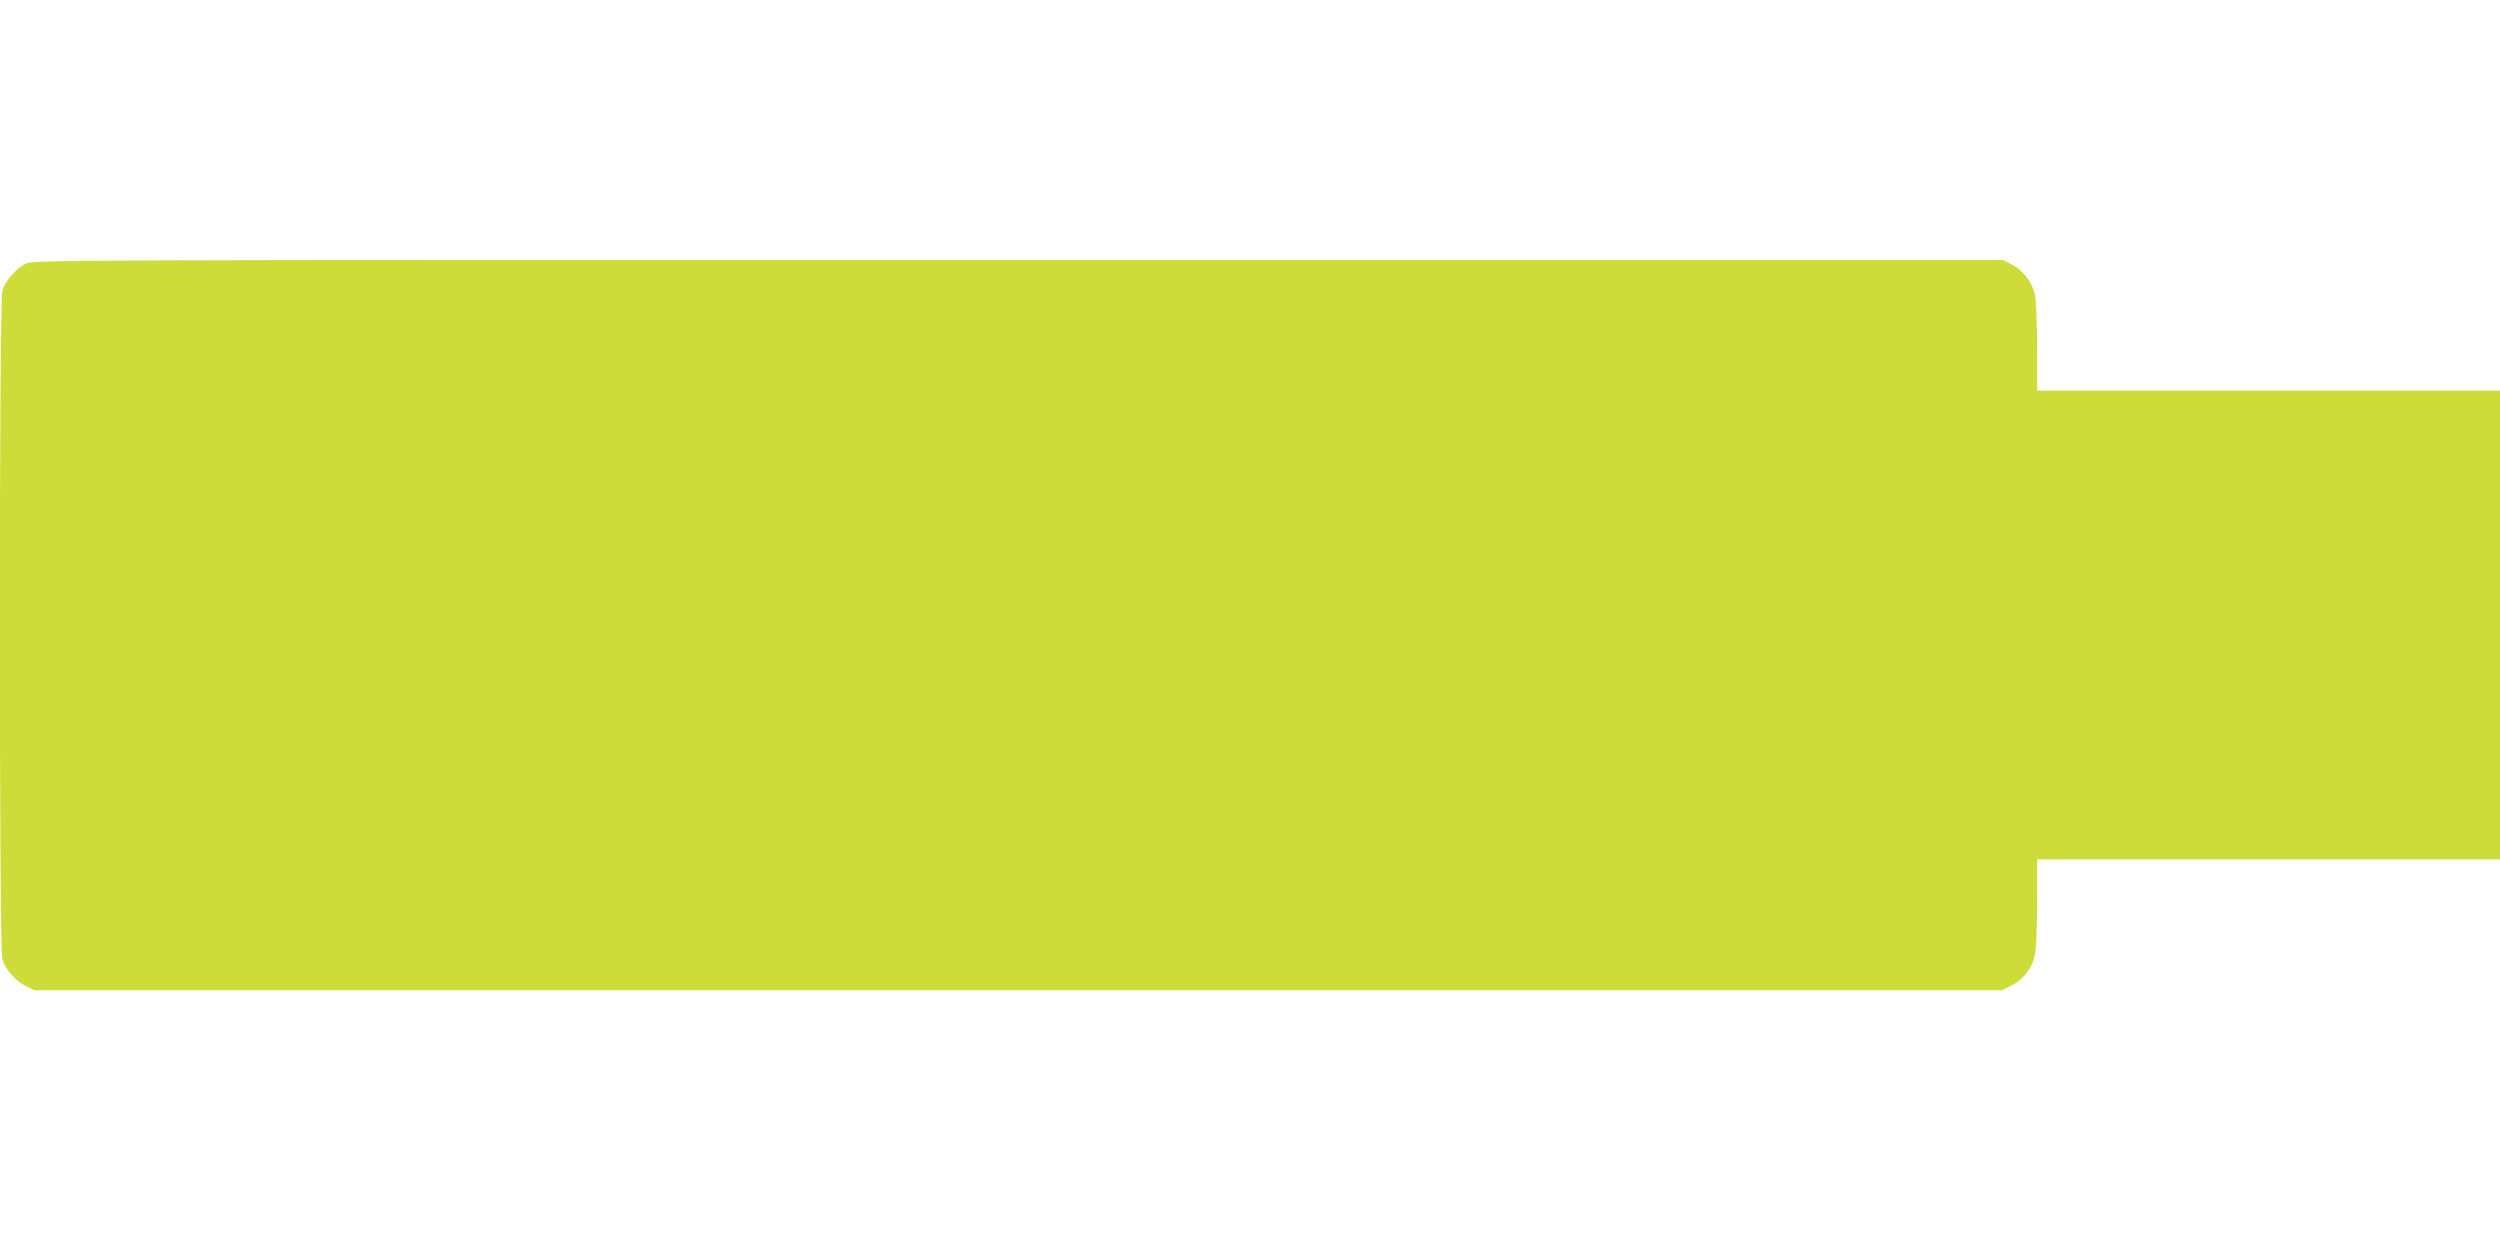 <?xml version="1.0" standalone="no"?>
<!DOCTYPE svg PUBLIC "-//W3C//DTD SVG 20010904//EN"
 "http://www.w3.org/TR/2001/REC-SVG-20010904/DTD/svg10.dtd">
<svg version="1.0" xmlns="http://www.w3.org/2000/svg"
 width="1280pt" height="640pt" viewBox="0 0 1280 640"
 preserveAspectRatio="xMidYMid meet">
<g transform="translate(0,640) scale(0.1,-0.1)"
fill="#cddc39" stroke="none">
<path d="M134 5051 c-49 -23 -107 -88 -122 -140 -17 -55 -17 -3367 0 -3422 15
-52 68 -113 121 -138 l43 -21 5037 0 5038 0 49 25 c61 31 105 88 119 156 6 27
11 149 11 269 l0 220 1185 0 1185 0 0 1200 0 1200 -1185 0 -1185 0 0 220 c0
120 -5 242 -11 270 -14 65 -61 127 -119 156 l-45 23 -5040 0 c-4875 1 -5041 0
-5081 -18z"/>
</g>
</svg>
